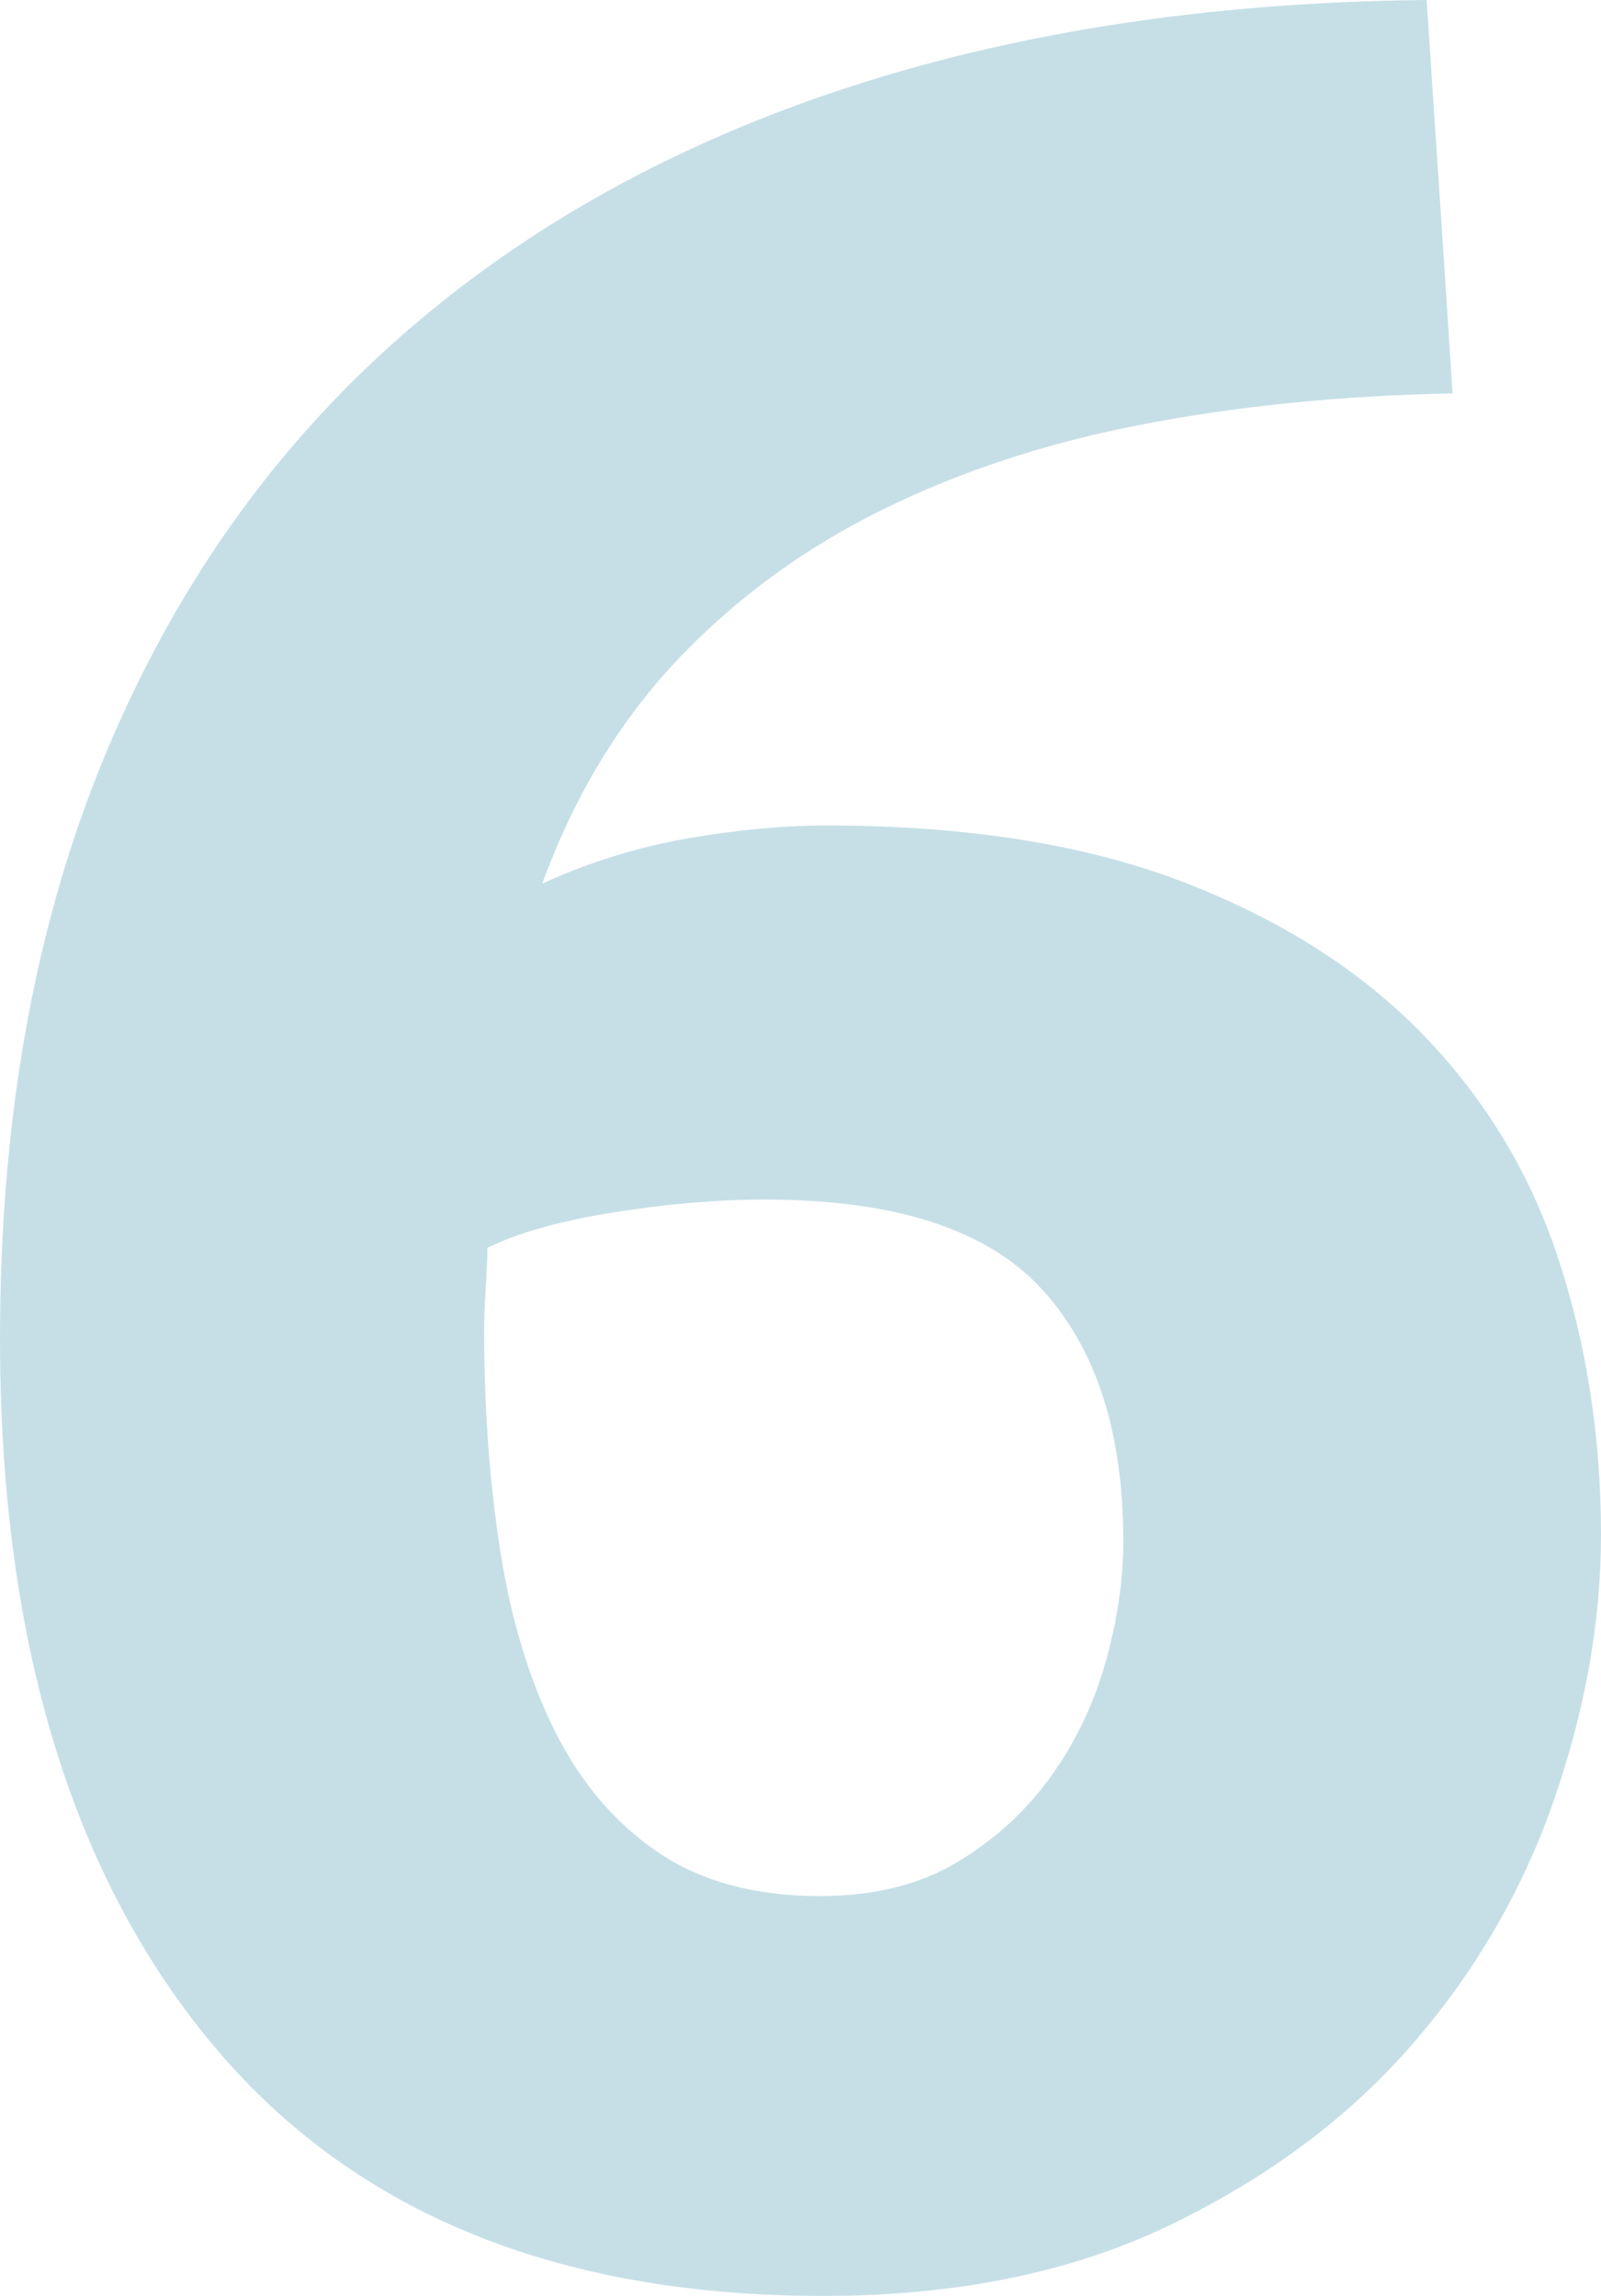 <?xml version="1.0" encoding="UTF-8" standalone="no"?>
<svg width="143px" height="205px" viewBox="0 0 143 205" version="1.1" xmlns="http://www.w3.org/2000/svg" xmlns:xlink="http://www.w3.org/1999/xlink">
    <!-- Generator: Sketch 48.2 (47327) - http://www.bohemiancoding.com/sketch -->
    <title>6</title>
    <desc>Created with Sketch.</desc>
    <defs></defs>
    <g id="groupe-(cycle-de-production)" stroke="none" stroke-width="1" fill="none" fill-rule="evenodd" transform="translate(-403, -2015)" opacity="0.4">
        <path d="M471.329,2122.107 C467.1,2122.107 462.583,2122.491 457.778,2123.258 C452.973,2124.026 449.225,2125.082 446.534,2126.426 C446.534,2127.193 446.486,2128.345 446.39,2129.881 C446.294,2131.416 446.246,2132.76 446.246,2133.912 C446.246,2140.822 446.726,2147.348 447.688,2153.49 C448.649,2159.633 450.282,2165.007 452.589,2169.614 C454.895,2174.221 457.97,2177.82 461.815,2180.411 C465.659,2183.002 470.464,2184.298 476.23,2184.298 C481.035,2184.298 485.119,2183.29 488.483,2181.275 C491.846,2179.259 494.633,2176.716 496.844,2173.645 C499.054,2170.573 500.688,2167.166 501.745,2163.423 C502.802,2159.68 503.331,2156.081 503.331,2152.626 C503.331,2142.837 500.88,2135.303 495.979,2130.025 C491.078,2124.746 482.861,2122.107 471.329,2122.107 Z M476.806,2088.708 C489.3,2088.708 499.919,2090.387 508.664,2093.746 C517.41,2097.106 524.569,2101.664 530.143,2107.423 C535.717,2113.181 539.753,2119.899 542.252,2127.577 C544.751,2135.255 546,2143.413 546,2152.051 C546,2159.729 544.607,2167.598 541.82,2175.66 C539.033,2183.722 534.804,2191.016 529.134,2197.542 C523.464,2204.068 516.256,2209.443 507.511,2213.666 C498.766,2217.889 488.435,2220 476.518,2220 C452.492,2220 434.233,2212.418 421.74,2197.254 C409.247,2182.09 403,2161.168 403,2134.487 C403,2115.293 405.979,2098.305 411.938,2083.525 C417.896,2068.745 426.401,2056.317 437.453,2046.239 C448.504,2036.162 461.862,2028.484 477.527,2023.206 C493.192,2017.927 510.827,2015.192 530.431,2015 C530.816,2020.95 531.2,2026.757 531.585,2032.419 C531.969,2038.082 532.353,2043.984 532.738,2050.126 C522.935,2050.318 513.758,2051.23 505.205,2052.862 C496.652,2054.493 488.867,2057.037 481.852,2060.492 C474.836,2063.947 468.734,2068.409 463.544,2073.88 C458.355,2079.35 454.319,2086.021 451.435,2093.89 C455.664,2091.971 459.989,2090.627 464.409,2089.86 C468.83,2089.092 472.962,2088.708 476.806,2088.708 Z" id="6" fill="#71AEC4"></path>
    </g>
</svg>